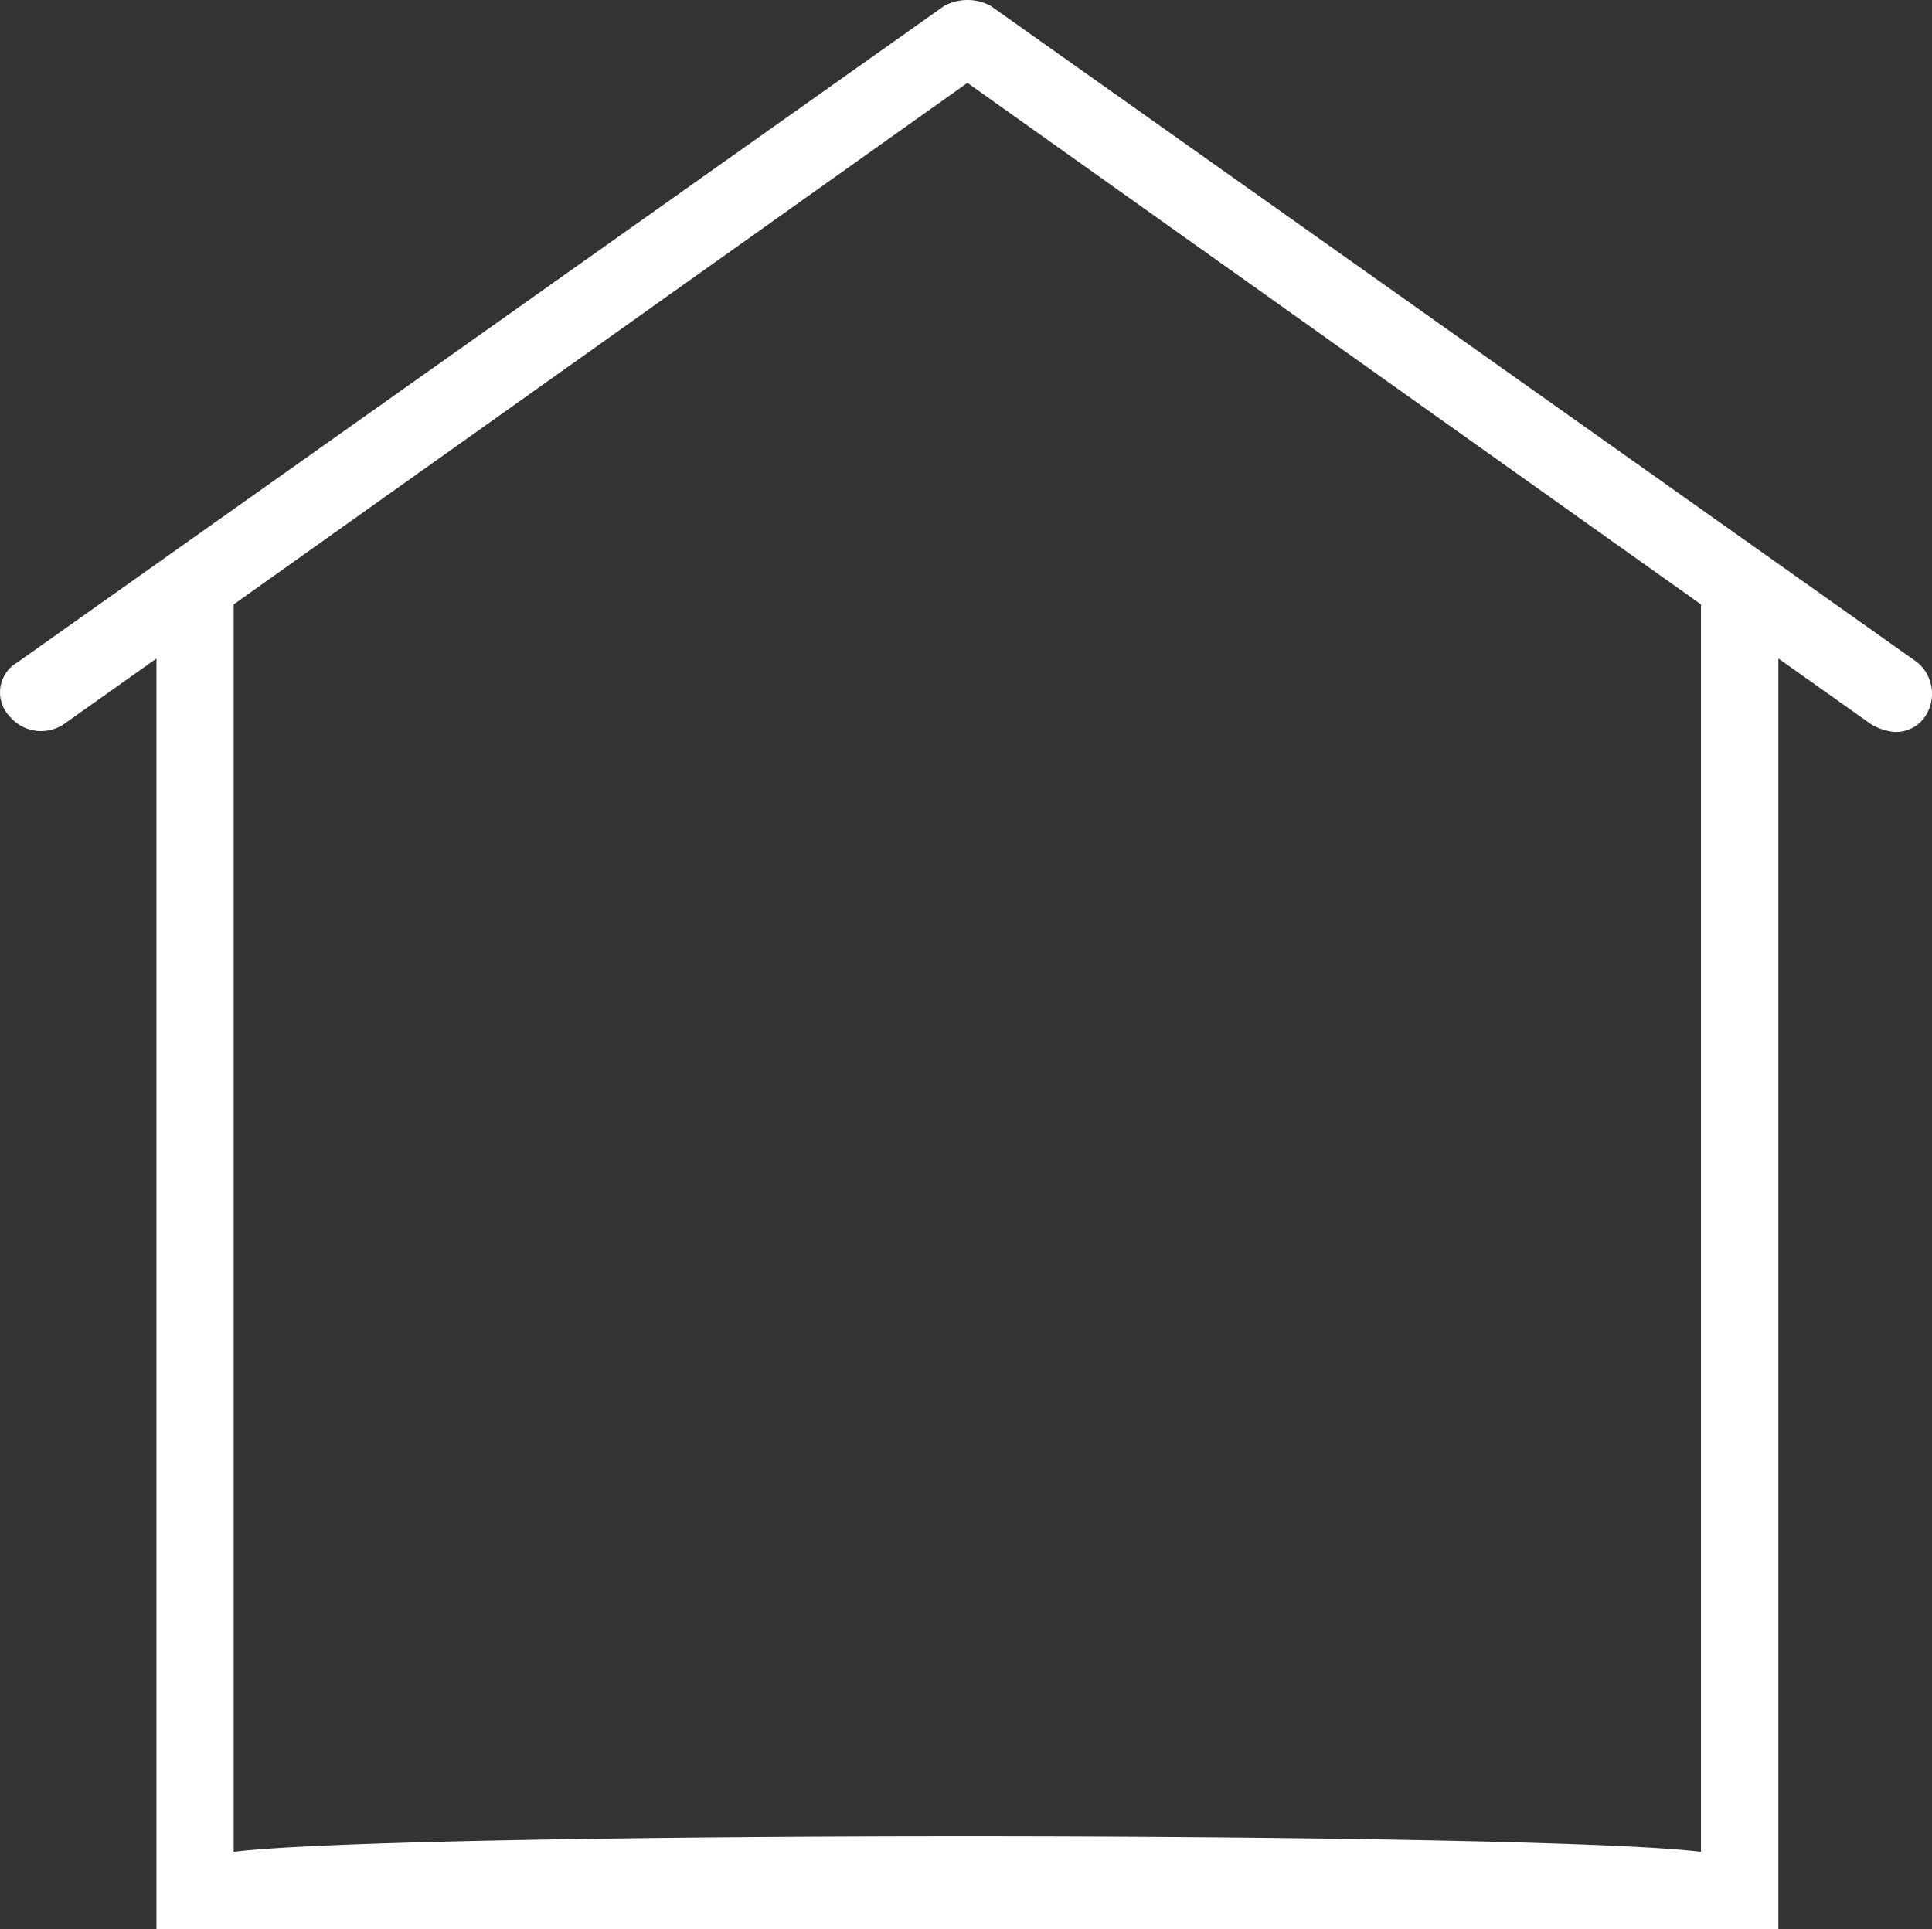 <svg xmlns="http://www.w3.org/2000/svg" width="45.491" height="45.42" viewBox="0 0 45.491 45.42"><rect x="0" y="0" width="45.491" height="45.42" fill="#333333" stroke="none"/><path data-name="Caminho 1" d="M1.502 17.051l2.182-1.546V45.42h38.19V15.504l2.182 1.547a1.292 1.292 0 0 0 .546.182.827.827 0 0 0 .727-.364.962.962 0 0 0-.182-1.273L23.325.137a1.156 1.156 0 0 0-1.091 0L.41 15.595a.816.816 0 0 0-.182 1.273.962.962 0 0 0 1.274.183zm21.277-15.1l17.272 12.28v29.37c-3.884-.485-30.659-.488-34.549 0v-29.37z" fill="#fff"/></svg>